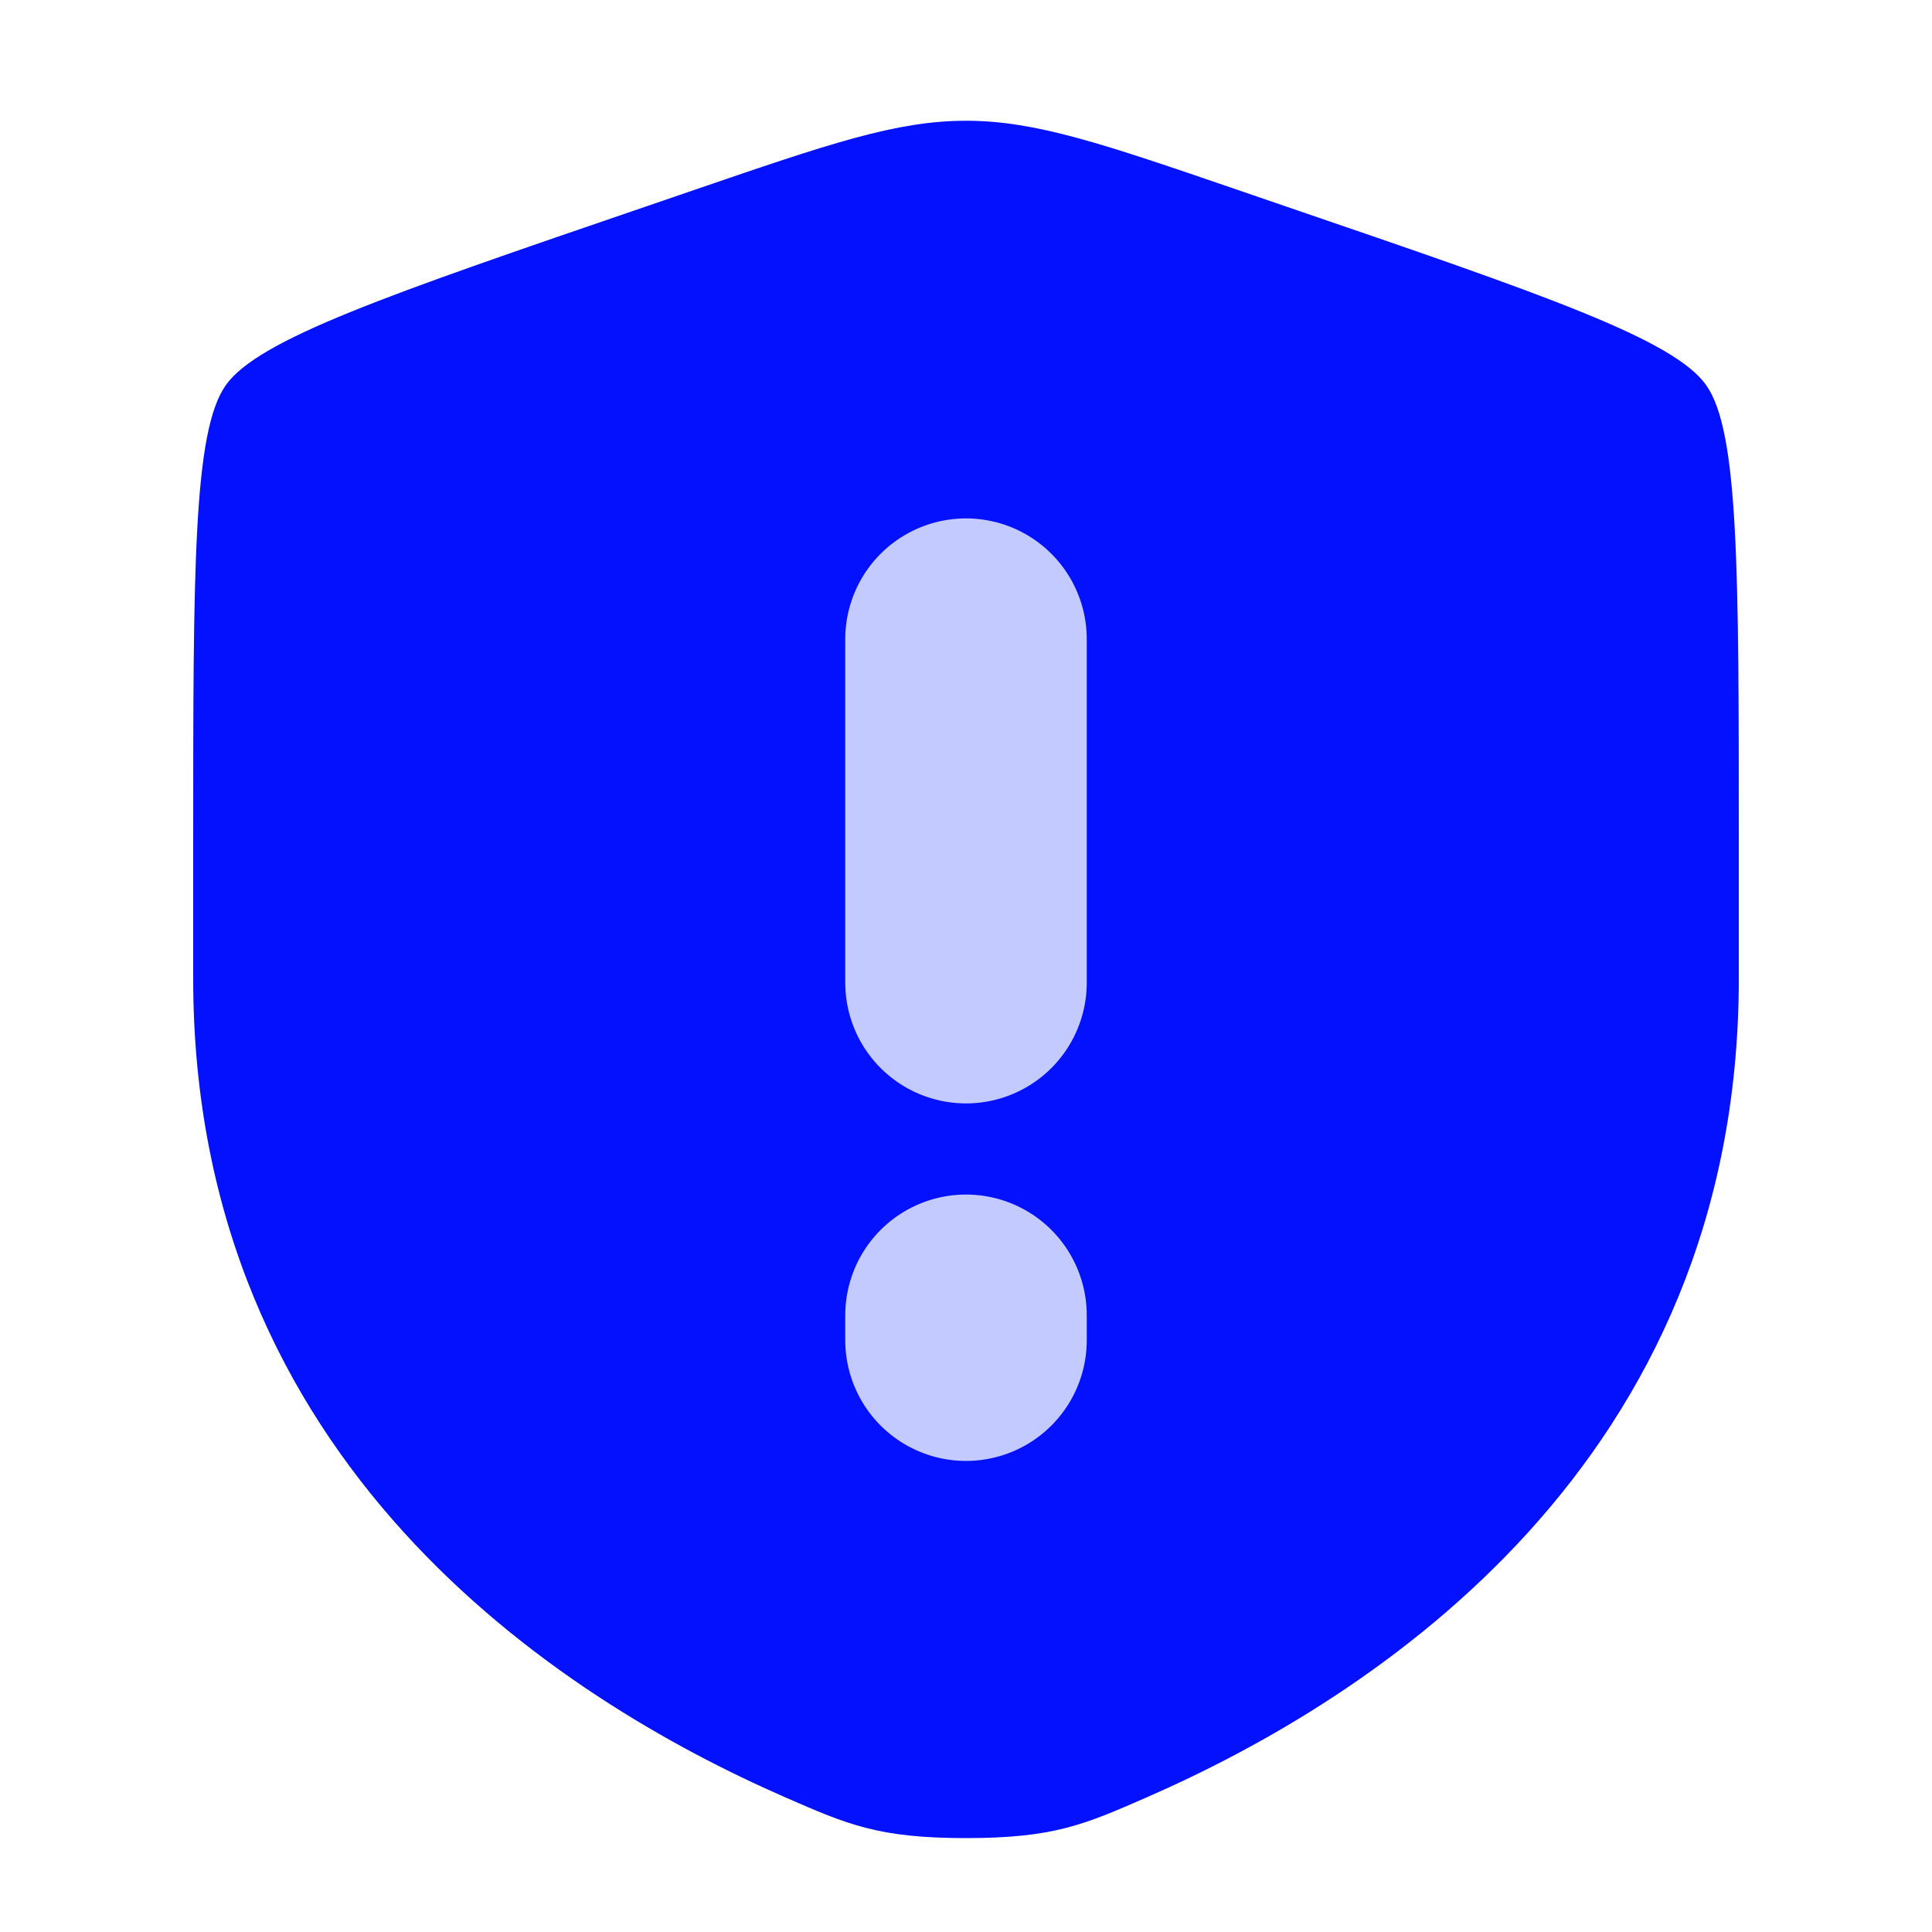<svg width="40" height="40" viewBox="0 0 40 40" fill="none" xmlns="http://www.w3.org/2000/svg">
<path d="M4 17.464C4 11.778 4 8.936 4.672 7.979C5.342 7.024 8.014 6.109 13.36 4.28L14.379 3.931C17.165 2.976 18.557 2.5 20 2.5C21.444 2.5 22.836 2.976 25.622 3.931L26.64 4.28C31.986 6.109 34.658 7.024 35.328 7.979C36 8.936 36 11.78 36 17.464V20.262C36 30.285 28.464 35.151 23.735 37.215C22.454 37.775 21.814 38.056 20 38.056C18.187 38.056 17.547 37.775 16.265 37.215C11.536 35.149 4 30.287 4 20.262V17.464Z" fill="#0411FF"/>
<path d="M20 13.233V20.345" stroke="#C3CAFF" stroke-width="5" stroke-linecap="round"/>
<path d="M20 27.232L20 27.747" stroke="#C3CAFF" stroke-width="5" stroke-linecap="round"/>
</svg>
